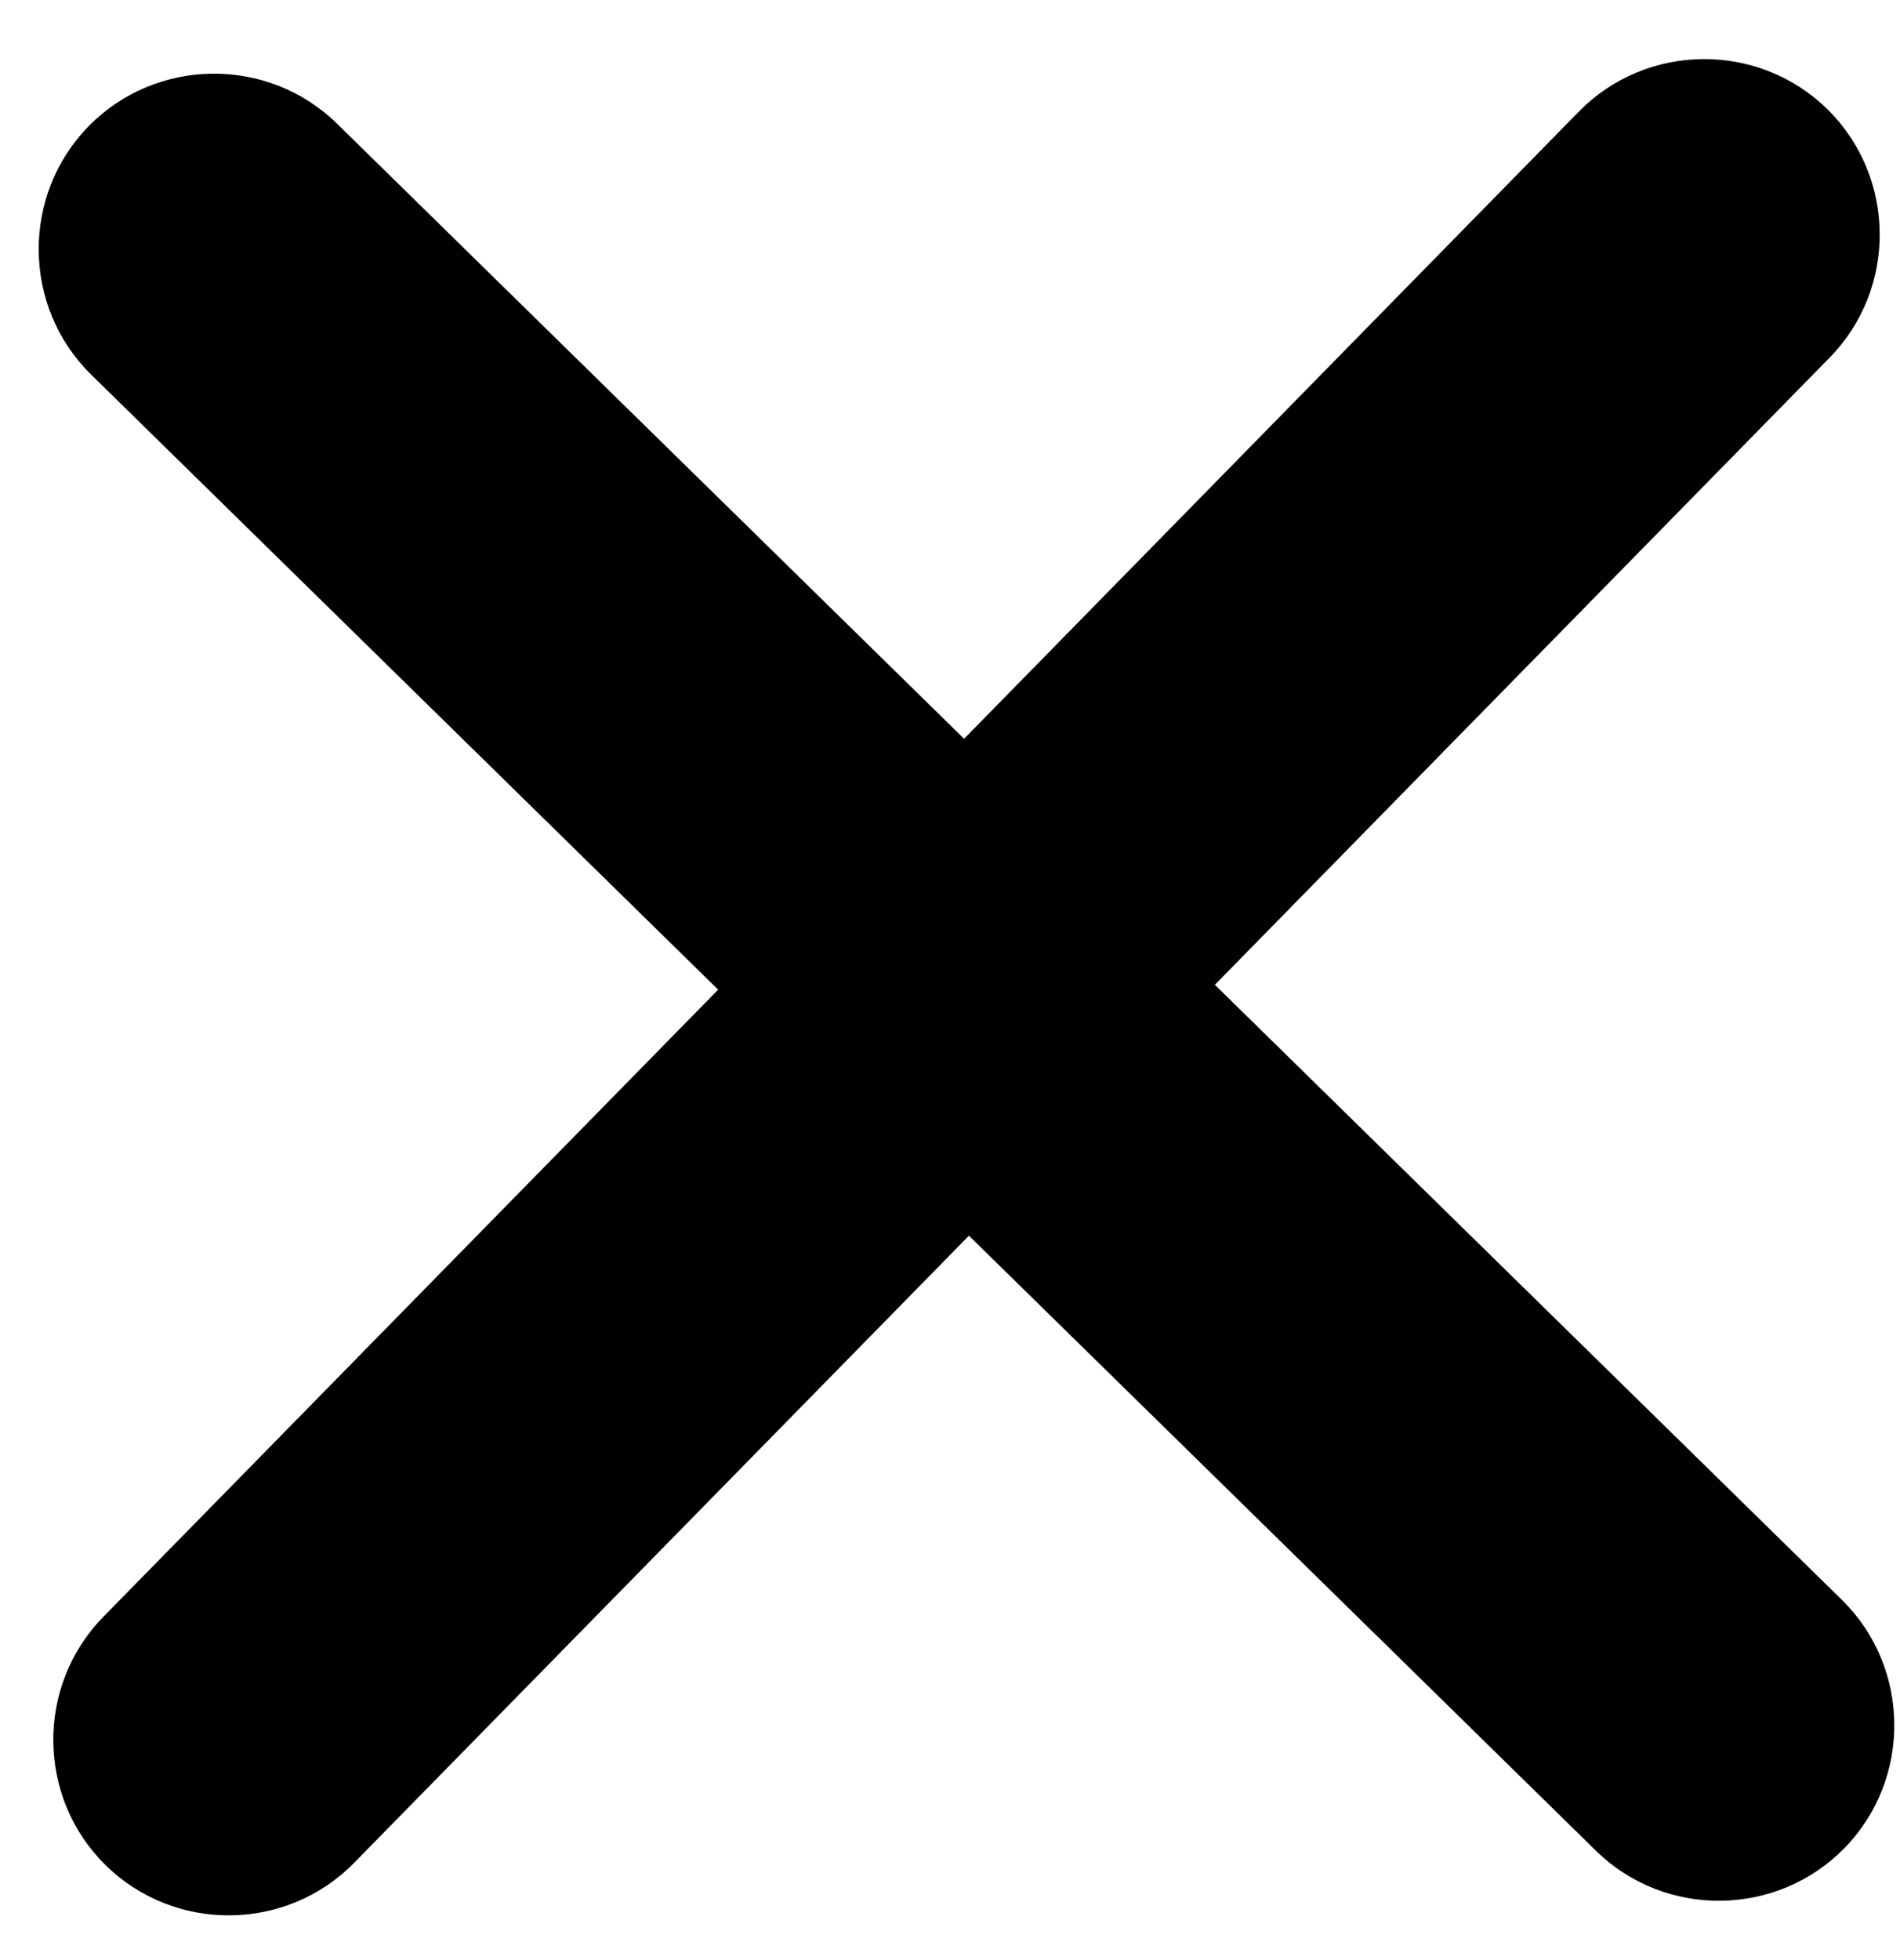 <svg width="32" height="33" viewBox="0 0 32 33" fill="none" xmlns="http://www.w3.org/2000/svg">
<path d="M26.879 31.159L16.319 20.804L5.964 31.363C4.825 32.525 2.943 32.544 1.781 31.404C0.619 30.265 0.601 28.383 1.74 27.221L12.095 16.662L1.535 6.307C0.374 5.168 0.355 3.285 1.494 2.124C2.633 0.962 4.516 0.944 5.677 2.083L16.237 12.438L26.592 1.878C27.731 0.717 29.613 0.698 30.775 1.837C31.936 2.976 31.955 4.859 30.816 6.02L20.461 16.58L31.021 26.935C32.182 28.074 32.201 29.956 31.061 31.118C29.922 32.279 28.04 32.298 26.879 31.159Z" fill="black"/>
</svg>
